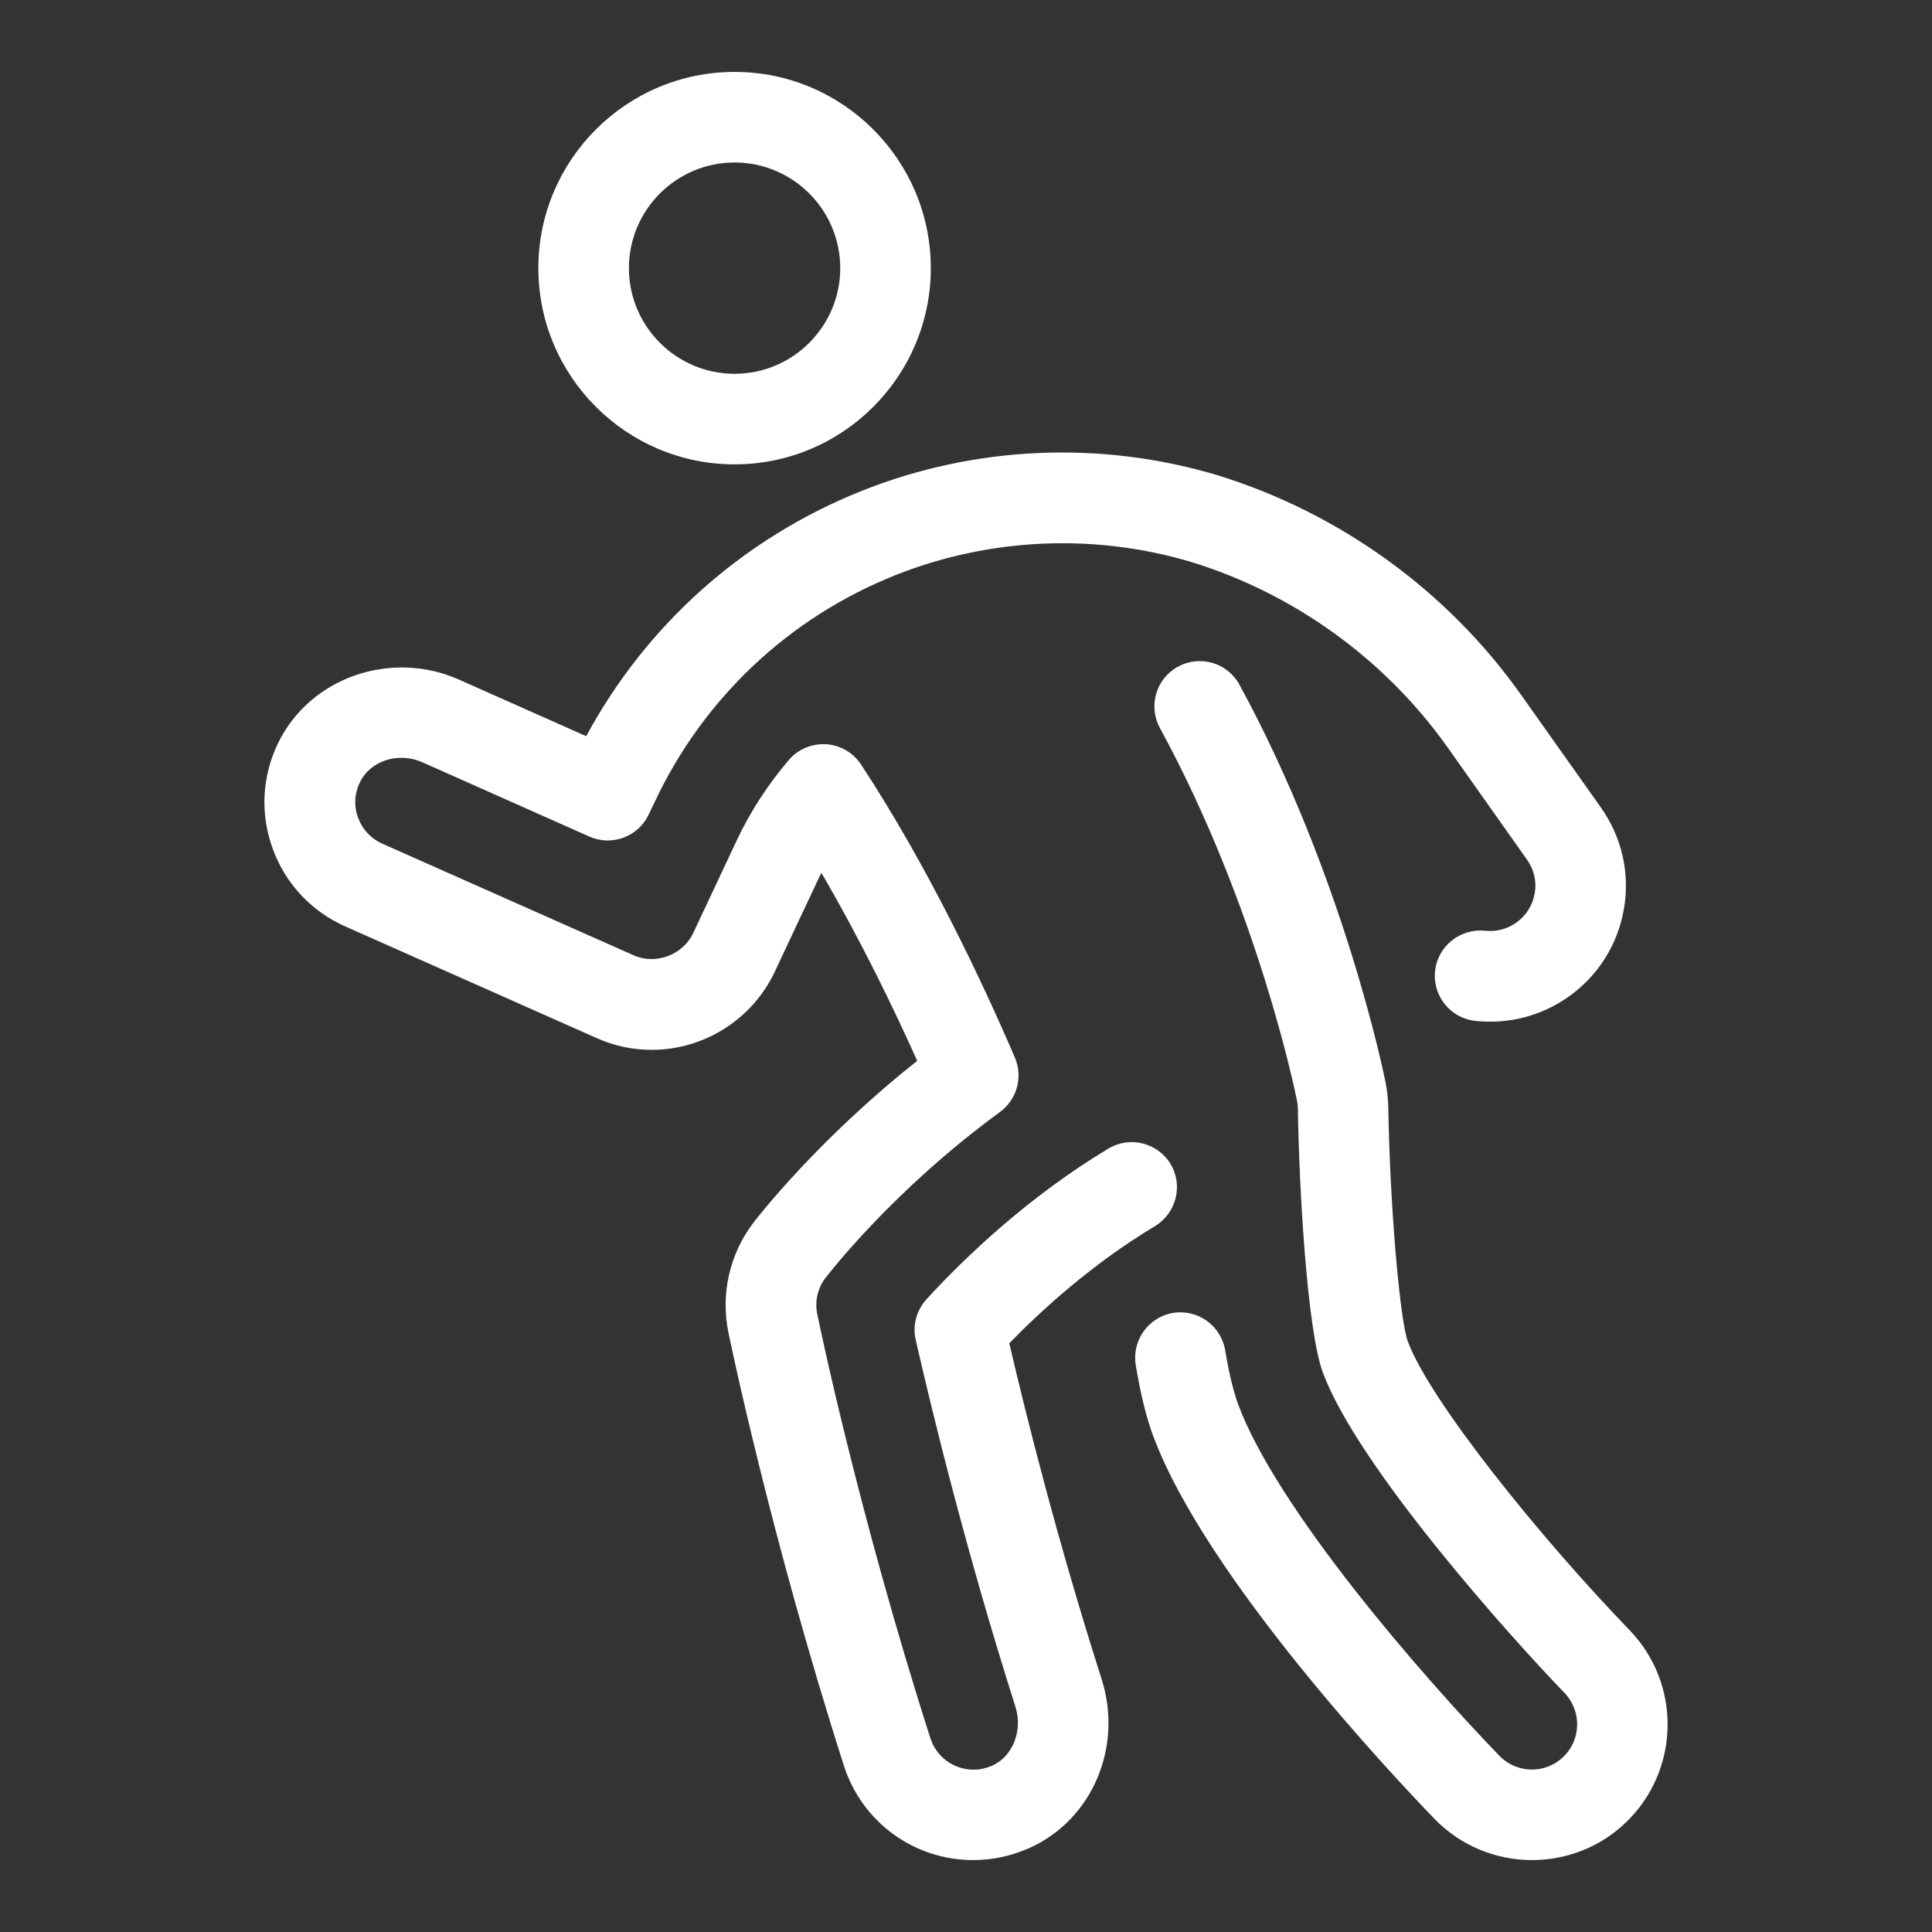 <?xml version="1.0" encoding="UTF-8" standalone="no"?>
<!DOCTYPE svg PUBLIC "-//W3C//DTD SVG 1.1//EN" "http://www.w3.org/Graphics/SVG/1.1/DTD/svg11.dtd">
<svg width="100%" height="100%" viewBox="0 0 128 128" version="1.1" xmlns="http://www.w3.org/2000/svg" xmlns:xlink="http://www.w3.org/1999/xlink" xml:space="preserve" xmlns:serif="http://www.serif.com/" style="fill-rule:evenodd;clip-rule:evenodd;stroke-linejoin:round;stroke-miterlimit:2;">
    <rect x="0" y="0" width="128" height="128" fill="#333333" stroke="none"/>
    <g transform="matrix(1,0,0,1,16.518,-3.765)">
        <g>
            <path d="M32.15,34.53C24.98,34.53 19.15,28.7 19.15,21.53C19.15,14.36 24.98,8.53 32.15,8.53C39.32,8.53 45.15,14.36 45.15,21.53C45.15,28.7 39.32,34.53 32.15,34.53ZM32.15,14.53C28.29,14.53 25.15,17.67 25.15,21.53C25.15,25.39 28.29,28.53 32.15,28.53C36.01,28.53 39.15,25.39 39.15,21.53C39.15,17.67 36.01,14.53 32.15,14.53Z" style="fill:white;fill-rule:nonzero;"/>
        </g>
        <g>
            <path d="M47.96,127C44.03,127 40.59,124.48 39.39,120.74C34.52,105.51 31.85,92.58 31.74,92.04C31.22,89.49 31.82,86.84 33.4,84.77C33.58,84.53 37.62,79.29 44.25,74.05C42.76,70.72 40.54,66.11 37.9,61.59C37.84,61.72 37.77,61.85 37.71,61.98L34.81,68.15C33.33,71.29 30.14,73.32 26.66,73.32C25.4,73.32 24.17,73.06 23.01,72.54L6.35,65.14C4.11,64.14 2.4,62.32 1.56,60.02C0.71,57.72 0.83,55.23 1.9,53.01C3.99,48.67 9.37,46.78 13.89,48.79L22.32,52.54C26.3,45.16 32.7,39.44 40.54,36.3C48.03,33.3 56.41,32.93 64.14,35.25C72.23,37.74 79.37,42.9 84.25,49.79L89.55,57.27C90.94,59.24 91.48,61.62 91.07,63.99C90.66,66.36 89.35,68.43 87.39,69.81C85.59,71.08 83.4,71.64 81.22,71.4C79.57,71.22 78.38,69.74 78.56,68.09C78.74,66.44 80.23,65.26 81.87,65.43C82.6,65.51 83.33,65.32 83.93,64.9C84.58,64.44 85.02,63.75 85.16,62.96C85.3,62.17 85.12,61.38 84.65,60.72L79.36,53.24C75.24,47.45 69.22,43.09 62.41,41C56,39.08 49.02,39.39 42.78,41.88C35.75,44.69 30.1,50.02 26.87,56.87L26.46,57.73C25.76,59.21 24.02,59.85 22.53,59.19L11.47,54.27C9.88,53.56 8.01,54.16 7.32,55.61C6.96,56.35 6.92,57.18 7.21,57.95C7.49,58.72 8.06,59.33 8.81,59.66L25.47,67.06C26.93,67.71 28.73,67.02 29.4,65.6L32.3,59.43C33.19,57.54 34.35,55.75 35.74,54.12C36.35,53.4 37.27,53.02 38.21,53.07C39.15,53.13 40.01,53.63 40.53,54.42C44.93,61.11 48.5,68.67 50.72,73.83C51.27,75.12 50.86,76.61 49.73,77.44C42.65,82.61 38.36,88.19 38.18,88.42C37.65,89.11 37.45,89.99 37.63,90.84C37.74,91.37 40.34,103.99 45.12,118.92C45.52,120.17 46.67,121.01 47.98,121.01C48.41,121.01 48.84,120.91 49.25,120.73C50.59,120.11 51.25,118.41 50.76,116.85C47.47,106.51 45.21,97.18 44.15,92.54C43.93,91.58 44.2,90.58 44.86,89.85C47.41,87.07 51.57,83.08 56.92,79.86C58.34,79.01 60.18,79.47 61.04,80.89C61.88,82.3 61.42,84.14 60,85C55.83,87.5 52.43,90.62 50.35,92.76C51.49,97.66 53.57,105.94 56.47,115.02C57.89,119.49 55.86,124.29 51.75,126.17C50.53,126.72 49.26,127 47.96,127Z" style="fill:white;fill-rule:nonzero;"/>
        </g>
        <g>
            <path d="M84.98,127C82.63,127 80.27,126.08 78.51,124.26C76.02,121.68 63.4,108.35 59.88,98.89C59.43,97.68 59.05,96.15 58.73,94.21C58.46,92.58 59.56,91.03 61.19,90.75C62.82,90.48 64.37,91.58 64.65,93.21C64.97,95.13 65.3,96.22 65.51,96.8C68.08,103.72 77.6,114.69 82.82,120.09C83.97,121.28 85.87,121.31 87.06,120.16C88.25,119.01 88.28,117.11 87.13,115.92C83.46,112.12 73.43,100.91 71.13,94.71C70.08,91.9 69.55,82.5 69.47,77.23C69.47,77.05 69.45,76.87 69.41,76.69C69.31,76.17 66.81,63.89 60.33,52C59.54,50.55 60.07,48.72 61.53,47.93C62.98,47.14 64.81,47.67 65.6,49.13C72.51,61.82 75.18,74.97 75.29,75.53C75.39,76.06 75.45,76.6 75.46,77.14C75.58,84.11 76.26,91.32 76.75,92.63C78.21,96.57 85.52,105.63 91.44,111.76C94.89,115.33 94.79,121.03 91.23,124.48C89.5,126.16 87.24,127 84.98,127Z" style="fill:white;fill-rule:nonzero;"/>
        </g>
    </g>
</svg>
